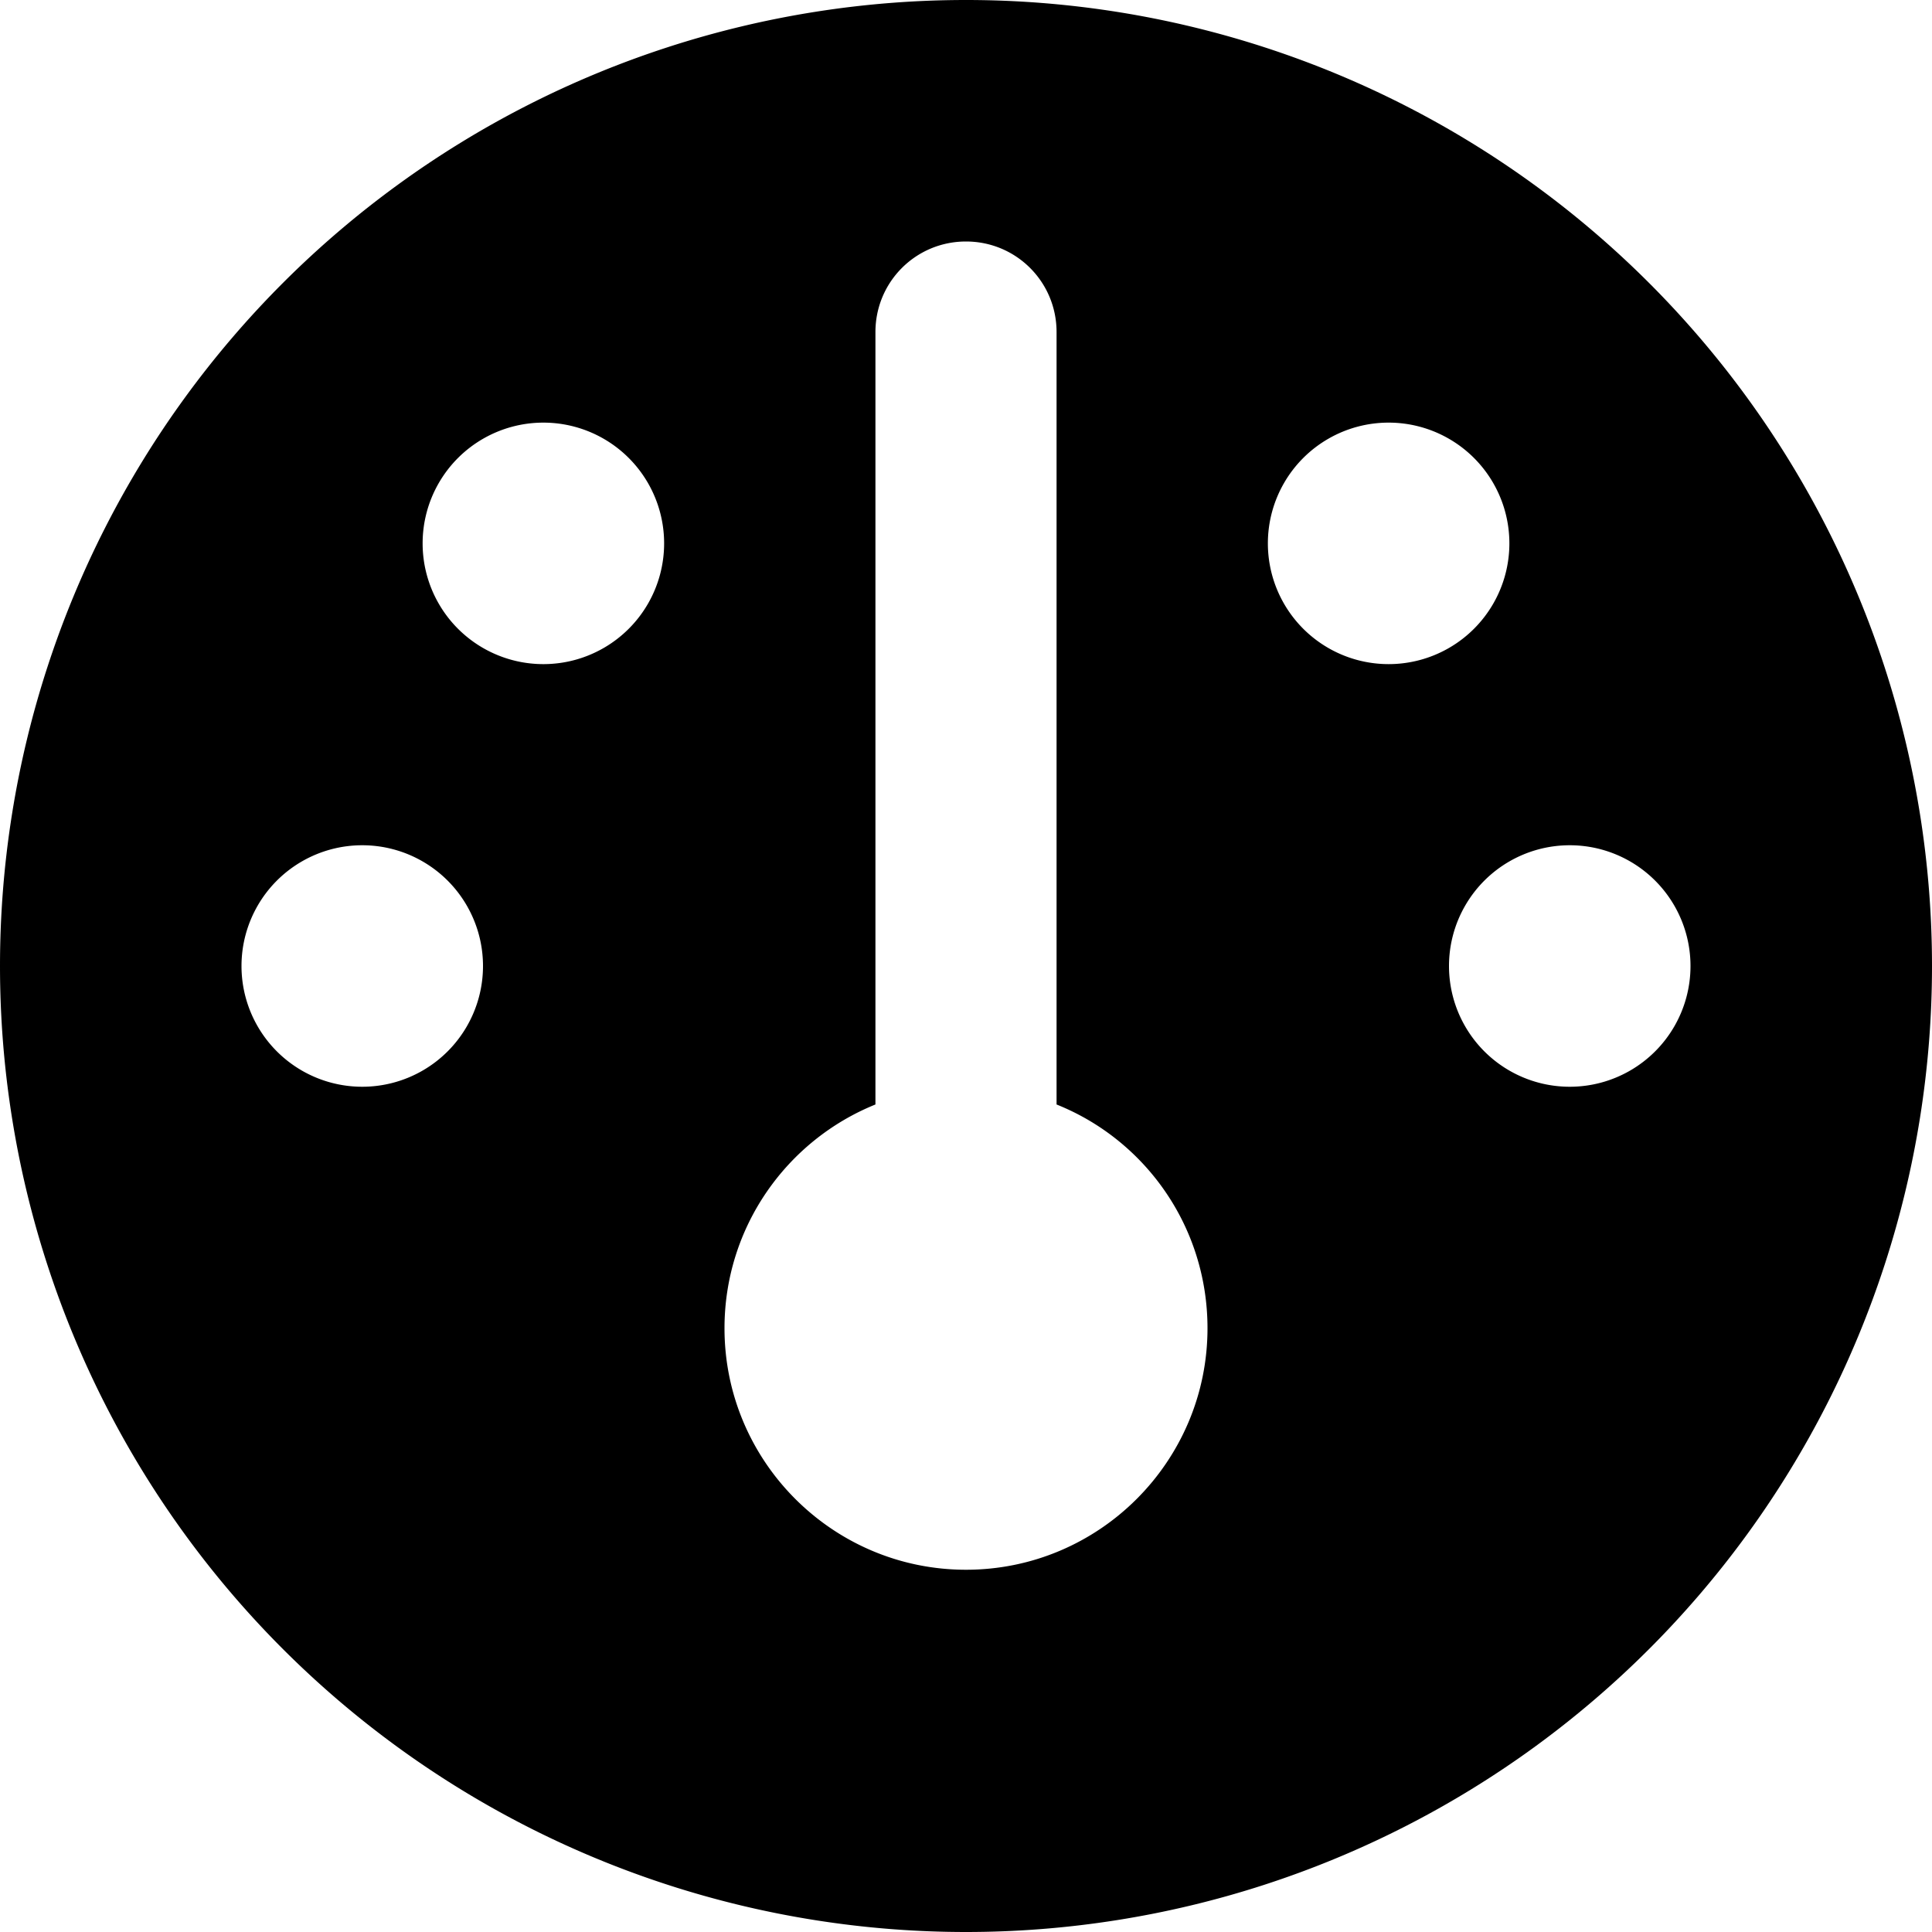 <svg xmlns="http://www.w3.org/2000/svg" viewBox="0 0 512 512"><!--! Font Awesome Free 6.7.0 by @fontawesome - https://fontawesome.com License - https://fontawesome.com/license/free (Icons: CC BY 4.0, Fonts: SIL OFL 1.1, Code: MIT License) Copyright 2024 Fonticons, Inc. --><path d="M0 256a256 256 0 1 1 512 0A256 256 0 1 1 0 256zm320 96c0-26.9-16.5-49.9-40-59.3L280 88c0-13.3-10.7-24-24-24s-24 10.7-24 24l0 204.7c-23.5 9.5-40 32.5-40 59.3c0 35.3 28.7 64 64 64s64-28.7 64-64zM144 176a32 32 0 1 0 0-64 32 32 0 1 0 0 64zm-16 80a32 32 0 1 0 -64 0 32 32 0 1 0 64 0zm288 32a32 32 0 1 0 0-64 32 32 0 1 0 0 64zM400 144a32 32 0 1 0 -64 0 32 32 0 1 0 64 0z"/></svg>
